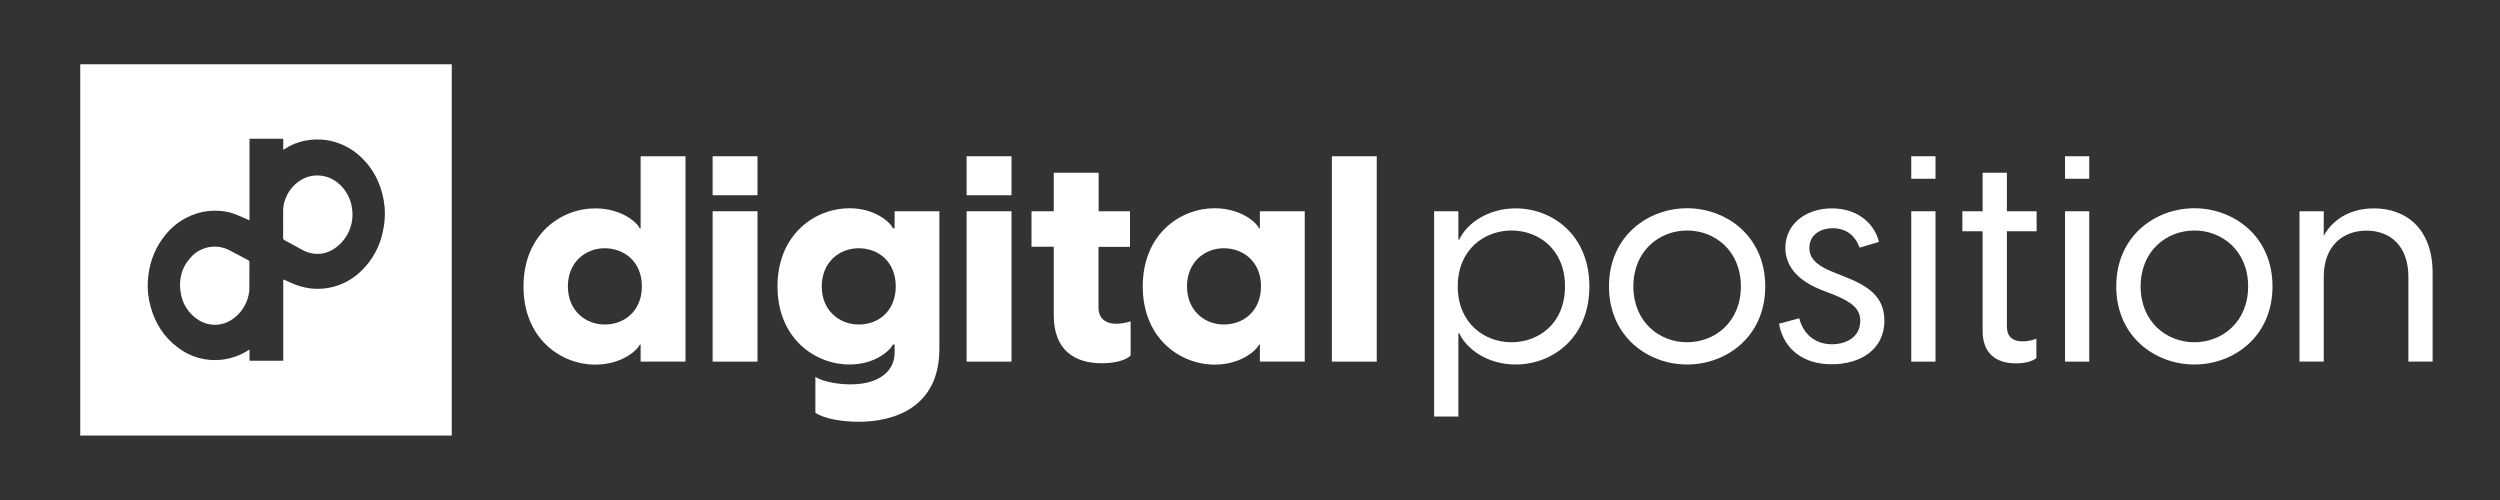 <?xml version="1.0" encoding="utf-8"?>
<!-- Generator: Adobe Illustrator 26.2.1, SVG Export Plug-In . SVG Version: 6.00 Build 0)  -->
<svg version="1.1" xmlns="http://www.w3.org/2000/svg" xmlns:xlink="http://www.w3.org/1999/xlink" x="0px" y="0px"
	 viewBox="0 0 2000 400" style="enable-background:new 0 0 2000 400;" xml:space="preserve">
<rect x="0" y="0" width="2000" height="400" fill="#333333" stroke="none"/>
<style type="text/css">
	.st0{display:none;}
	.st1{display:inline;fill:#8FFF6A;}
	.st2{enable-background:new    ;}
	.st3{fill:#FFFFFF;}
</style>
<g id="Layer_2" class="st0">
	<rect x="-30.8" y="-29.1" class="st1" width="2056.9" height="457.5"/>
</g>
<g id="Layer_1">
	<g class="st2">
		<path class="st3" d="M548.4,125v164.3h-35.9v-13.6h-0.7c-1.9,4.4-14.3,16-35.6,16c-27.3,0-57.4-20.6-57.4-62.5
			s30.1-62.5,57.4-62.5c21.3,0,33.8,11.6,35.6,16h0.7V125H548.4z M513.5,229.1c0-19.7-14.1-30.5-29.8-30.5
			c-15.3,0-29.4,11.1-29.4,30.5s14.1,30.5,29.4,30.5C499.4,259.7,513.5,248.8,513.5,229.1z"/>
		<path class="st3" d="M570.2,125H606v31.2h-35.9V125z M570.2,169H606v120.3h-35.9V169z"/>
		<path class="st3" d="M751.5,169v110.1c0,47.7-37.5,58.3-64.3,58.3c-13,0-27.3-2.1-34.9-7.2v-28.7c5.6,3.7,17.6,6,28.2,6
			c22.7,0,35.2-10.6,35.2-25.4v-6.5h-1.4c-1.9,4.4-13.9,16-34.7,16c-27.3,0-57.6-20.6-57.6-62.5s30.3-62.5,57.6-62.5
			c20.8,0,32.9,11.6,34.7,16h1.4V169H751.5z M716.6,229.1c0-19.7-13.9-30.5-29.6-30.5c-15.5,0-29.6,11.1-29.6,30.5
			s14.1,30.5,29.6,30.5C702.7,259.7,716.6,248.8,716.6,229.1z"/>
		<path class="st3" d="M773.3,125h35.9v31.2h-35.9V125z M773.3,169h35.9v120.3h-35.9V169z"/>
	</g>
	<g class="st2">
		<path class="st3" d="M904.5,257.1v27.3c-4.6,4.6-14.8,6.2-23.1,6.2c-22.2,0-38.4-10.9-38.4-38.4v-54.8h-17.8V169h17.8v-30.8h35.9
			V169H904v28.5h-25.2v49c0,6,3.5,12.5,14.3,12.5C895.9,259,900.1,258.5,904.5,257.1z"/>
	</g>
	<g class="st2">
		<path class="st3" d="M914.2,229.1c0-41.9,30.1-62.5,57.4-62.5c21.3,0,33.8,11.6,35.6,16h0.7V169h35.9v120.3h-35.9v-13.6h-0.7
			c-1.9,4.4-14.3,16-35.6,16C944.3,291.6,914.2,271,914.2,229.1z M1008.8,229.1c0-19.7-14.1-30.5-29.8-30.5
			c-15.3,0-29.4,11.1-29.4,30.5s14.1,30.5,29.4,30.5C994.7,259.7,1008.8,248.8,1008.8,229.1z"/>
		<path class="st3" d="M1065.5,125h35.9v164.3h-35.9V125z"/>
	</g>
	<g class="st2">
		<path class="st3" d="M1271.5,229.1c0,41.2-29.6,62.5-59,62.5c-22.4,0-39.3-12.3-45.1-25h-0.7v66.6h-19.4V169h19.4v22.7h0.7
			c5.8-12.7,22.7-25,45.1-25C1241.9,166.7,1271.5,188,1271.5,229.1z M1252,229.1c0-29.8-21.3-44.7-42.8-44.7s-43,15-43,44.7
			s21.5,44.7,43,44.7S1252,259,1252,229.1z"/>
	</g>
	<g class="st2">
		<path class="st3" d="M1287.2,229.1c0-40.3,31.2-62.5,62.5-62.5c31.2,0,62.5,22.2,62.5,62.5c0,40.3-31.2,62.5-62.5,62.5
			C1318.4,291.6,1287.2,269.4,1287.2,229.1z M1392.7,229.1c0-28.5-20.8-44.7-43-44.7s-43,16.2-43,44.7c0,28.5,20.8,44.7,43,44.7
			S1392.7,257.6,1392.7,229.1z"/>
	</g>
	<g class="st2">
		<path class="st3" d="M1423.2,259l16.2-4.4c3.2,12.7,12.7,20.8,26.1,20.8c11.3,0,22.7-5.6,22.7-18.7c0-9.9-6.9-15-20.8-20.8
			l-10.9-4.2c-19.9-8.1-28.2-19.9-28.2-33.5c0-19,16.4-31.5,37.2-31.5c19.2,0,33.5,10.6,37.7,26.8l-15.5,4.6
			c-3.7-9.9-10.9-15.5-21.5-15.5c-10.4,0-18.7,5.6-18.7,15.7c0,7.6,4.9,13.6,17.4,18.7l9.7,3.9c19,7.4,32.9,15.7,32.9,35.6
			c0,23.8-20.1,34.9-41.9,34.9C1443.1,291.6,1426.9,279.6,1423.2,259z"/>
		<path class="st3" d="M1529,125h19.4v18H1529V125z M1529,169h19.4v120.3H1529V169z"/>
		<path class="st3" d="M1605.5,185v76.1c0,7.4,3.7,12,12.7,12c2.8,0,6.5-0.5,10.9-2.1v15.5c-4.2,3.2-10.6,4.2-16.2,4.2
			c-16,0-26.8-7.9-26.8-25.9V185h-16.2v-16h16.2v-30.8h19.4V169h23.8v16H1605.5z"/>
		<path class="st3" d="M1652,125h19.4v18H1652V125z M1652,169h19.4v120.3H1652V169z"/>
		<path class="st3" d="M1693,229.1c0-40.3,31.2-62.5,62.5-62.5c31.2,0,62.5,22.2,62.5,62.5c0,40.3-31.2,62.5-62.5,62.5
			C1724.2,291.6,1693,269.4,1693,229.1z M1798.5,229.1c0-28.5-20.8-44.7-43-44.7c-22.2,0-43,16.2-43,44.7c0,28.5,20.8,44.7,43,44.7
			C1777.7,273.8,1798.5,257.6,1798.5,229.1z"/>
		<path class="st3" d="M1946.1,218.5v70.8h-19.4v-68c0-24.3-14.3-36.8-33.5-36.8s-34.2,12.5-34.2,36.8v68h-19.4V169h19.4v19.7
			c6.2-11.6,19.4-22,40.3-22C1924.3,166.7,1946.1,182.4,1946.1,218.5z"/>
	</g>
	<path class="st3" d="M64.2,51.4v297.2h297.2v-0.2c0,0,0,0.1-0.1,0.2H65c-0.3,0-0.5-0.1-0.8-0.2h1.2h294.8h1.2v-297H64.2z
		 M306.5,184.2c-2.3,12.7-8.7,24.3-18.1,33.1c-10.6,10.1-25,15-39.5,13.5c-5.8-0.7-11.5-2.3-16.8-4.9c-1.6-0.7-3.2-1.4-4.8-2.1
		c-0.1-0.1-0.3-0.1-0.7-0.2c-0.1,2,0,4,0,5.9s0,3.9,0,5.9v53.2h-27v-8.8l-0.2-0.1l-0.8,0.5c-6.5,4.2-13.9,6.8-21.6,7.6
		c-12.4,1.3-24.7-2.1-34.6-9.7c-11.3-8.4-18.4-19.6-22-33.1c-1.9-6.8-2.6-13.8-2.1-20.8c0.9-12.4,4.7-23.8,12.1-33.8
		c6.7-9.4,16.2-16.3,27.2-19.7c5.8-1.8,12-2.5,18.1-2c3.8,0.2,7.6,1,11.2,2.2c2.6,0.9,5.2,2.1,7.7,3.2l4.9,2.1c0-0.4,0.1-0.7,0.1-1
		v-64.2h27v8.8c0.3-0.1,0.6-0.3,0.8-0.4c5.1-3.4,10.8-5.8,16.9-6.9c5.4-1.1,10.9-1.2,16.4-0.5c8.9,1.3,17.3,4.9,24.3,10.4
		c7.4,5.9,13.3,13.4,17.2,22.1c3,6.7,4.8,13.8,5.5,21.1C308.2,172,307.8,178.2,306.5,184.2z"/>
	<path class="st3" d="M198.6,208.2c-5.1-2.7-10.2-5.5-15.3-8.1c-4.2-2.2-9-3.1-13.8-2.7c-6.5,0.6-12.6,3.6-16.9,8.5
		c-7.7,8.5-10,18.5-7.8,29.6c1.5,8,6.1,15.1,12.9,19.7c8.5,6.2,20.1,6.2,28.6-0.1c4.9-3.4,8.7-8.2,10.9-13.7
		c1.6-3.7,2.4-7.7,2.3-11.7c-0.1-2.9,0-5.8,0-8.6c0-3.8,0-7.5,0-11.3C199.6,209.1,199.2,208.5,198.6,208.2z"/>
	<path class="st3" d="M271.1,147c-4.4-4-10.1-6.3-16-6.6c-5-0.3-10,1-14.3,3.6c-5.7,3.4-10.1,8.7-12.4,15c-1.3,3-1.9,6.3-1.9,9.6
		c0.1,3.2,0,6.4,0,9.6c0,4,0,7.9,0,11.9c-0.1,0.9,0.4,1.7,1.2,2.1c4.7,2.5,9.4,5.1,14,7.6c2.8,1.6,5.8,2.6,9,3.1
		c5.3,0.7,10.7-0.4,15.3-3.1c11.5-6.8,17.7-20,15.6-33.2C280.6,158.9,276.8,152,271.1,147z"/>
</g>
</svg>
